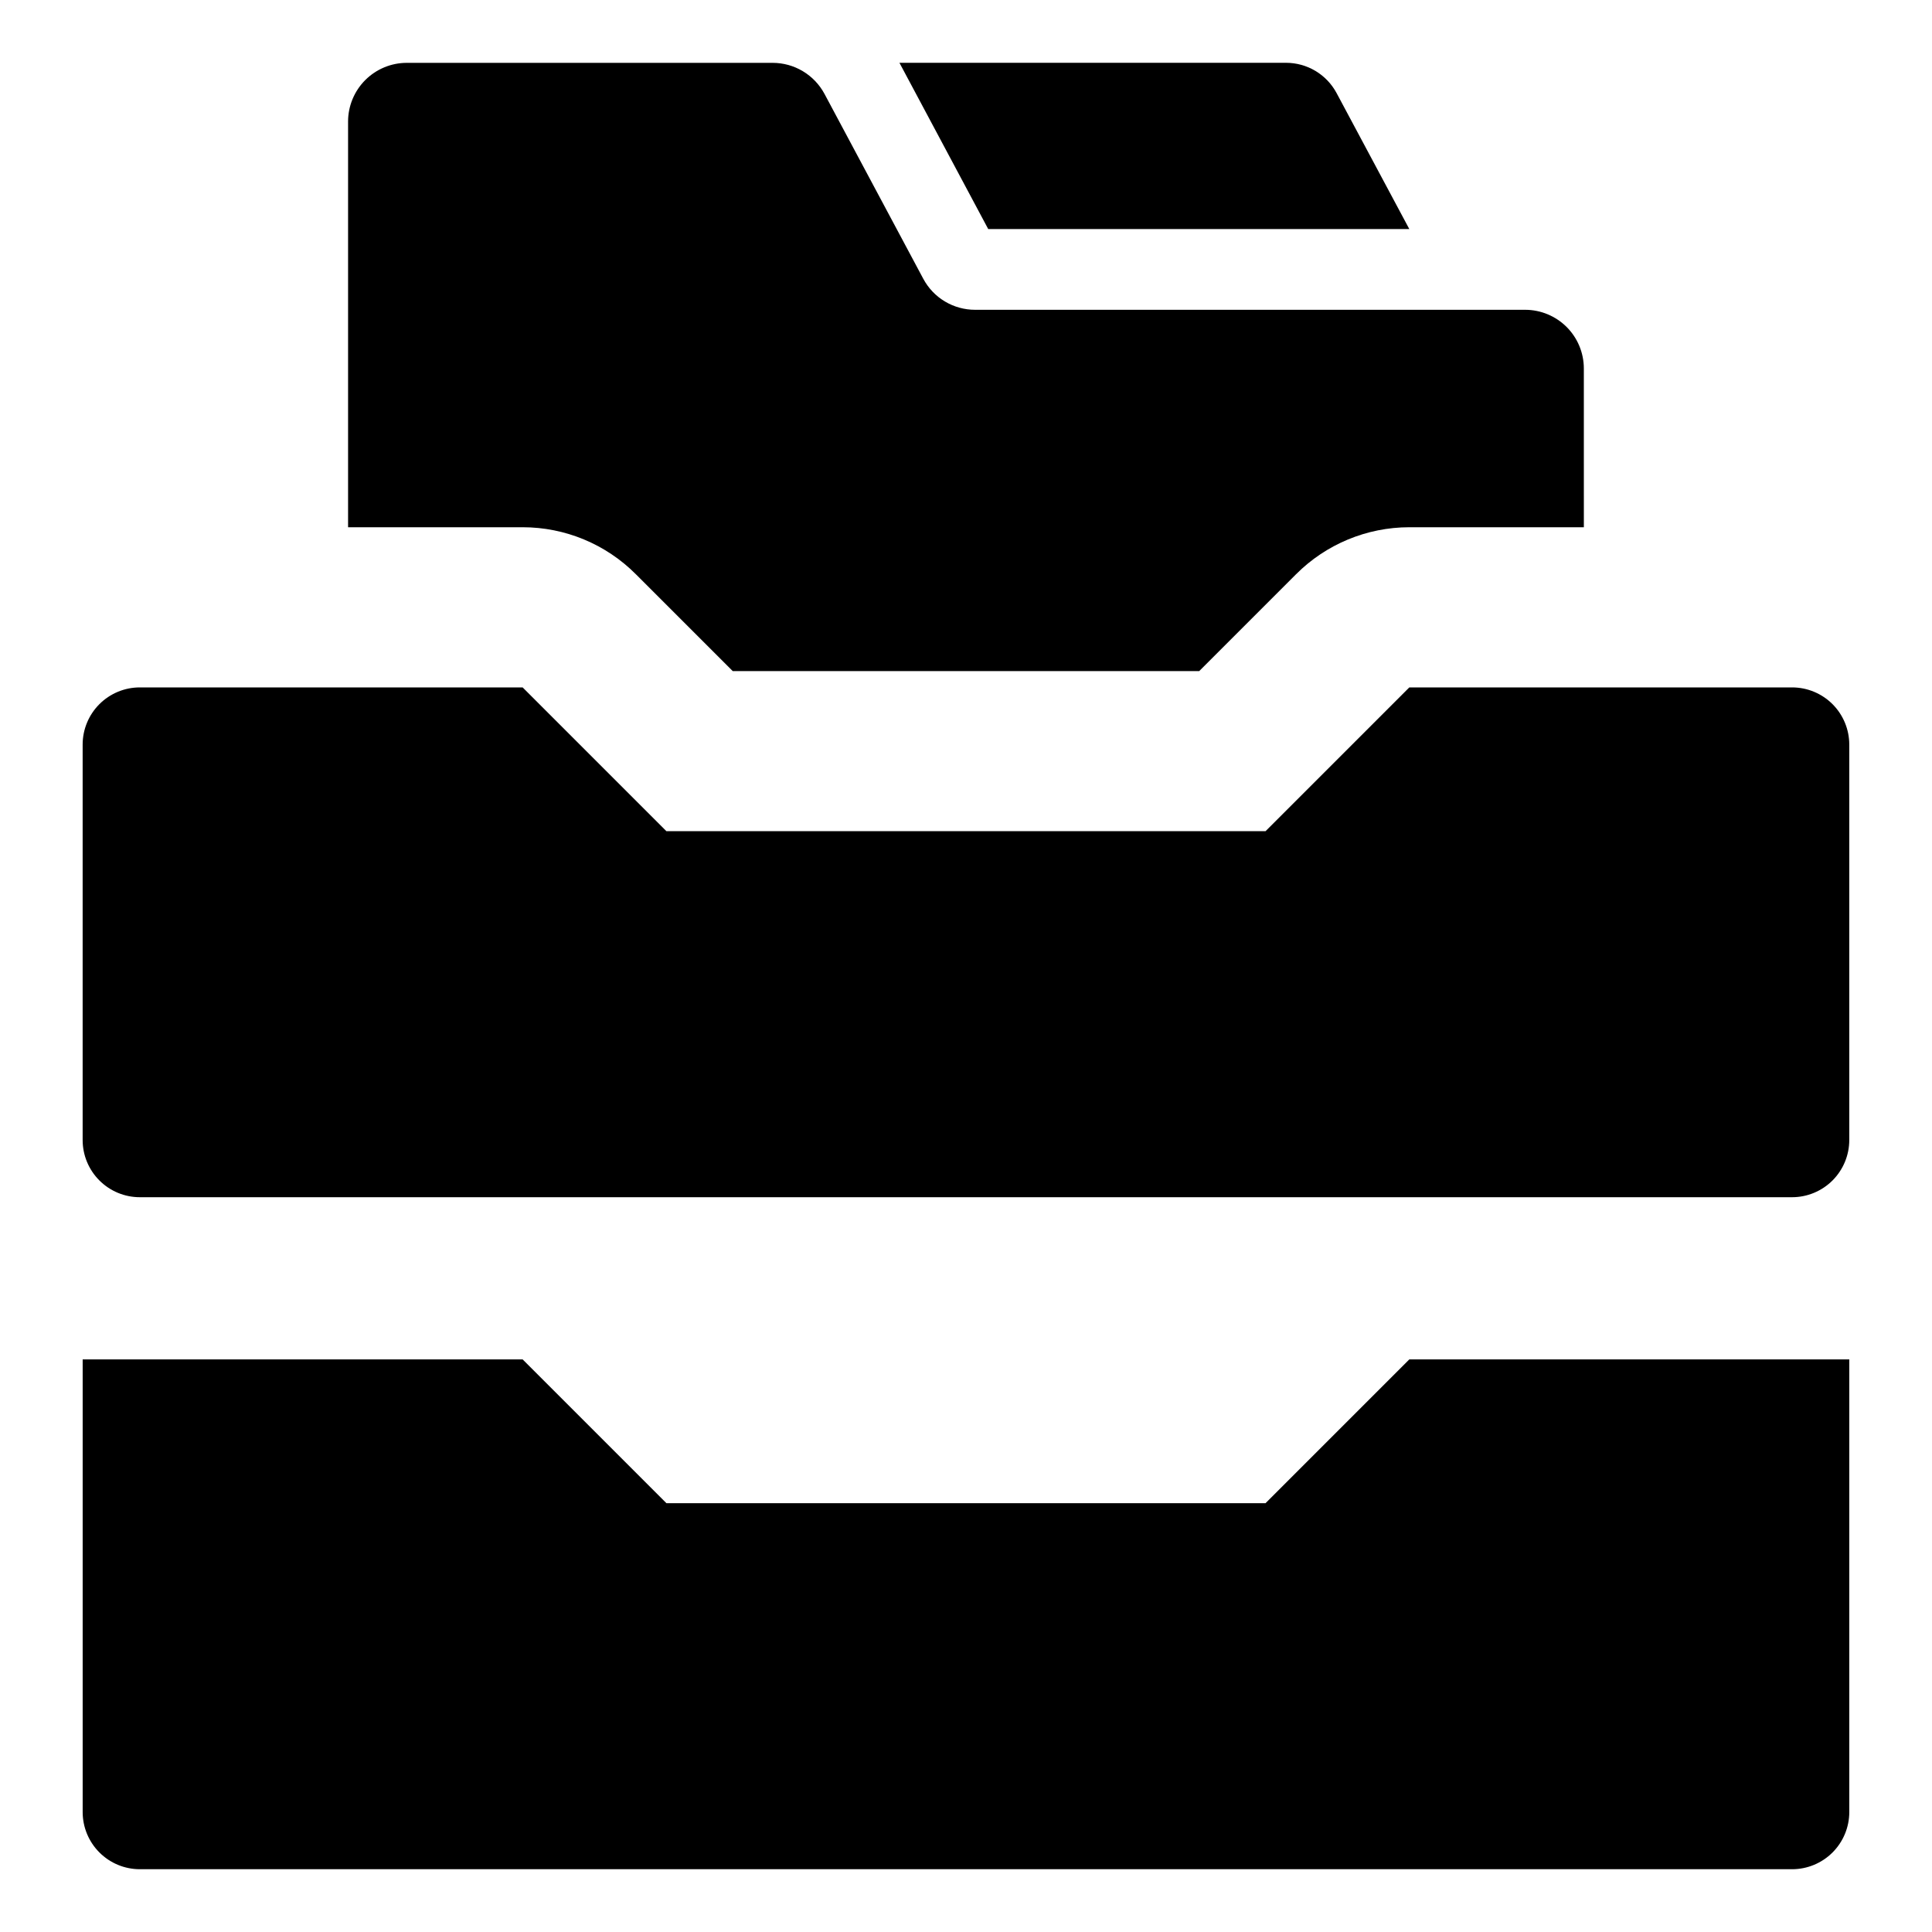<?xml version="1.0" encoding="UTF-8"?>
<!-- Uploaded to: SVG Repo, www.svgrepo.com, Generator: SVG Repo Mixer Tools -->
<svg fill="#000000" width="800px" height="800px" version="1.1" viewBox="144 144 512 512" xmlns="http://www.w3.org/2000/svg">
 <g>
  <path d="m312.51 296.18 25.676 25.672h123.61l25.676-25.676v0.004c7.953-7.969 18.75-12.449 30.008-12.457h46.258l-0.004-42.074c0-4.125-1.641-8.078-4.555-10.992-2.918-2.914-6.871-4.555-10.992-4.559h-145.77c-2.82 0.004-5.586-0.758-8.004-2.203-2.422-1.445-4.398-3.523-5.731-6.012l-26.188-49.012c-1.336-2.484-3.316-4.555-5.734-6.004-2.414-1.445-5.18-2.211-7.996-2.211h-96.969c-4.121 0.004-8.074 1.641-10.992 4.559-2.914 2.914-4.555 6.867-4.559 10.988v107.52h46.258c11.262-0.004 22.059 4.477 30.008 12.457z"/>
  <path d="m517.48 204.7-19.266-36.023c-1.301-2.43-3.234-4.457-5.594-5.875-2.363-1.414-5.066-2.16-7.82-2.16h-102.44l23.527 44.059z"/>
  <path d="m517.48 504.26-38.102 38.102h-158.77l-38.102-38.102v-0.004h-116.6v119.95c0 4.019 1.598 7.871 4.441 10.715 2.84 2.844 6.695 4.441 10.715 4.441h437.86c4.019 0 7.875-1.598 10.719-4.441 2.84-2.84 4.438-6.695 4.438-10.715v-119.95h-116.6z"/>
  <path d="m618.93 326.17h-101.45v0.004c-14.879 14.879-23.223 23.223-38.102 38.102h-158.77c-14.879-14.879-23.223-23.223-38.102-38.102v-0.004h-101.45c-4.019 0-7.875 1.598-10.715 4.438-2.844 2.844-4.441 6.699-4.441 10.719v104.79c0 4.019 1.598 7.875 4.441 10.715 2.84 2.844 6.695 4.441 10.715 4.441h437.86c4.019 0 7.875-1.598 10.719-4.441 2.84-2.84 4.438-6.695 4.438-10.715v-104.79c0-4.019-1.598-7.875-4.438-10.719-2.844-2.84-6.699-4.438-10.719-4.438z"/>
 </g>
</svg>